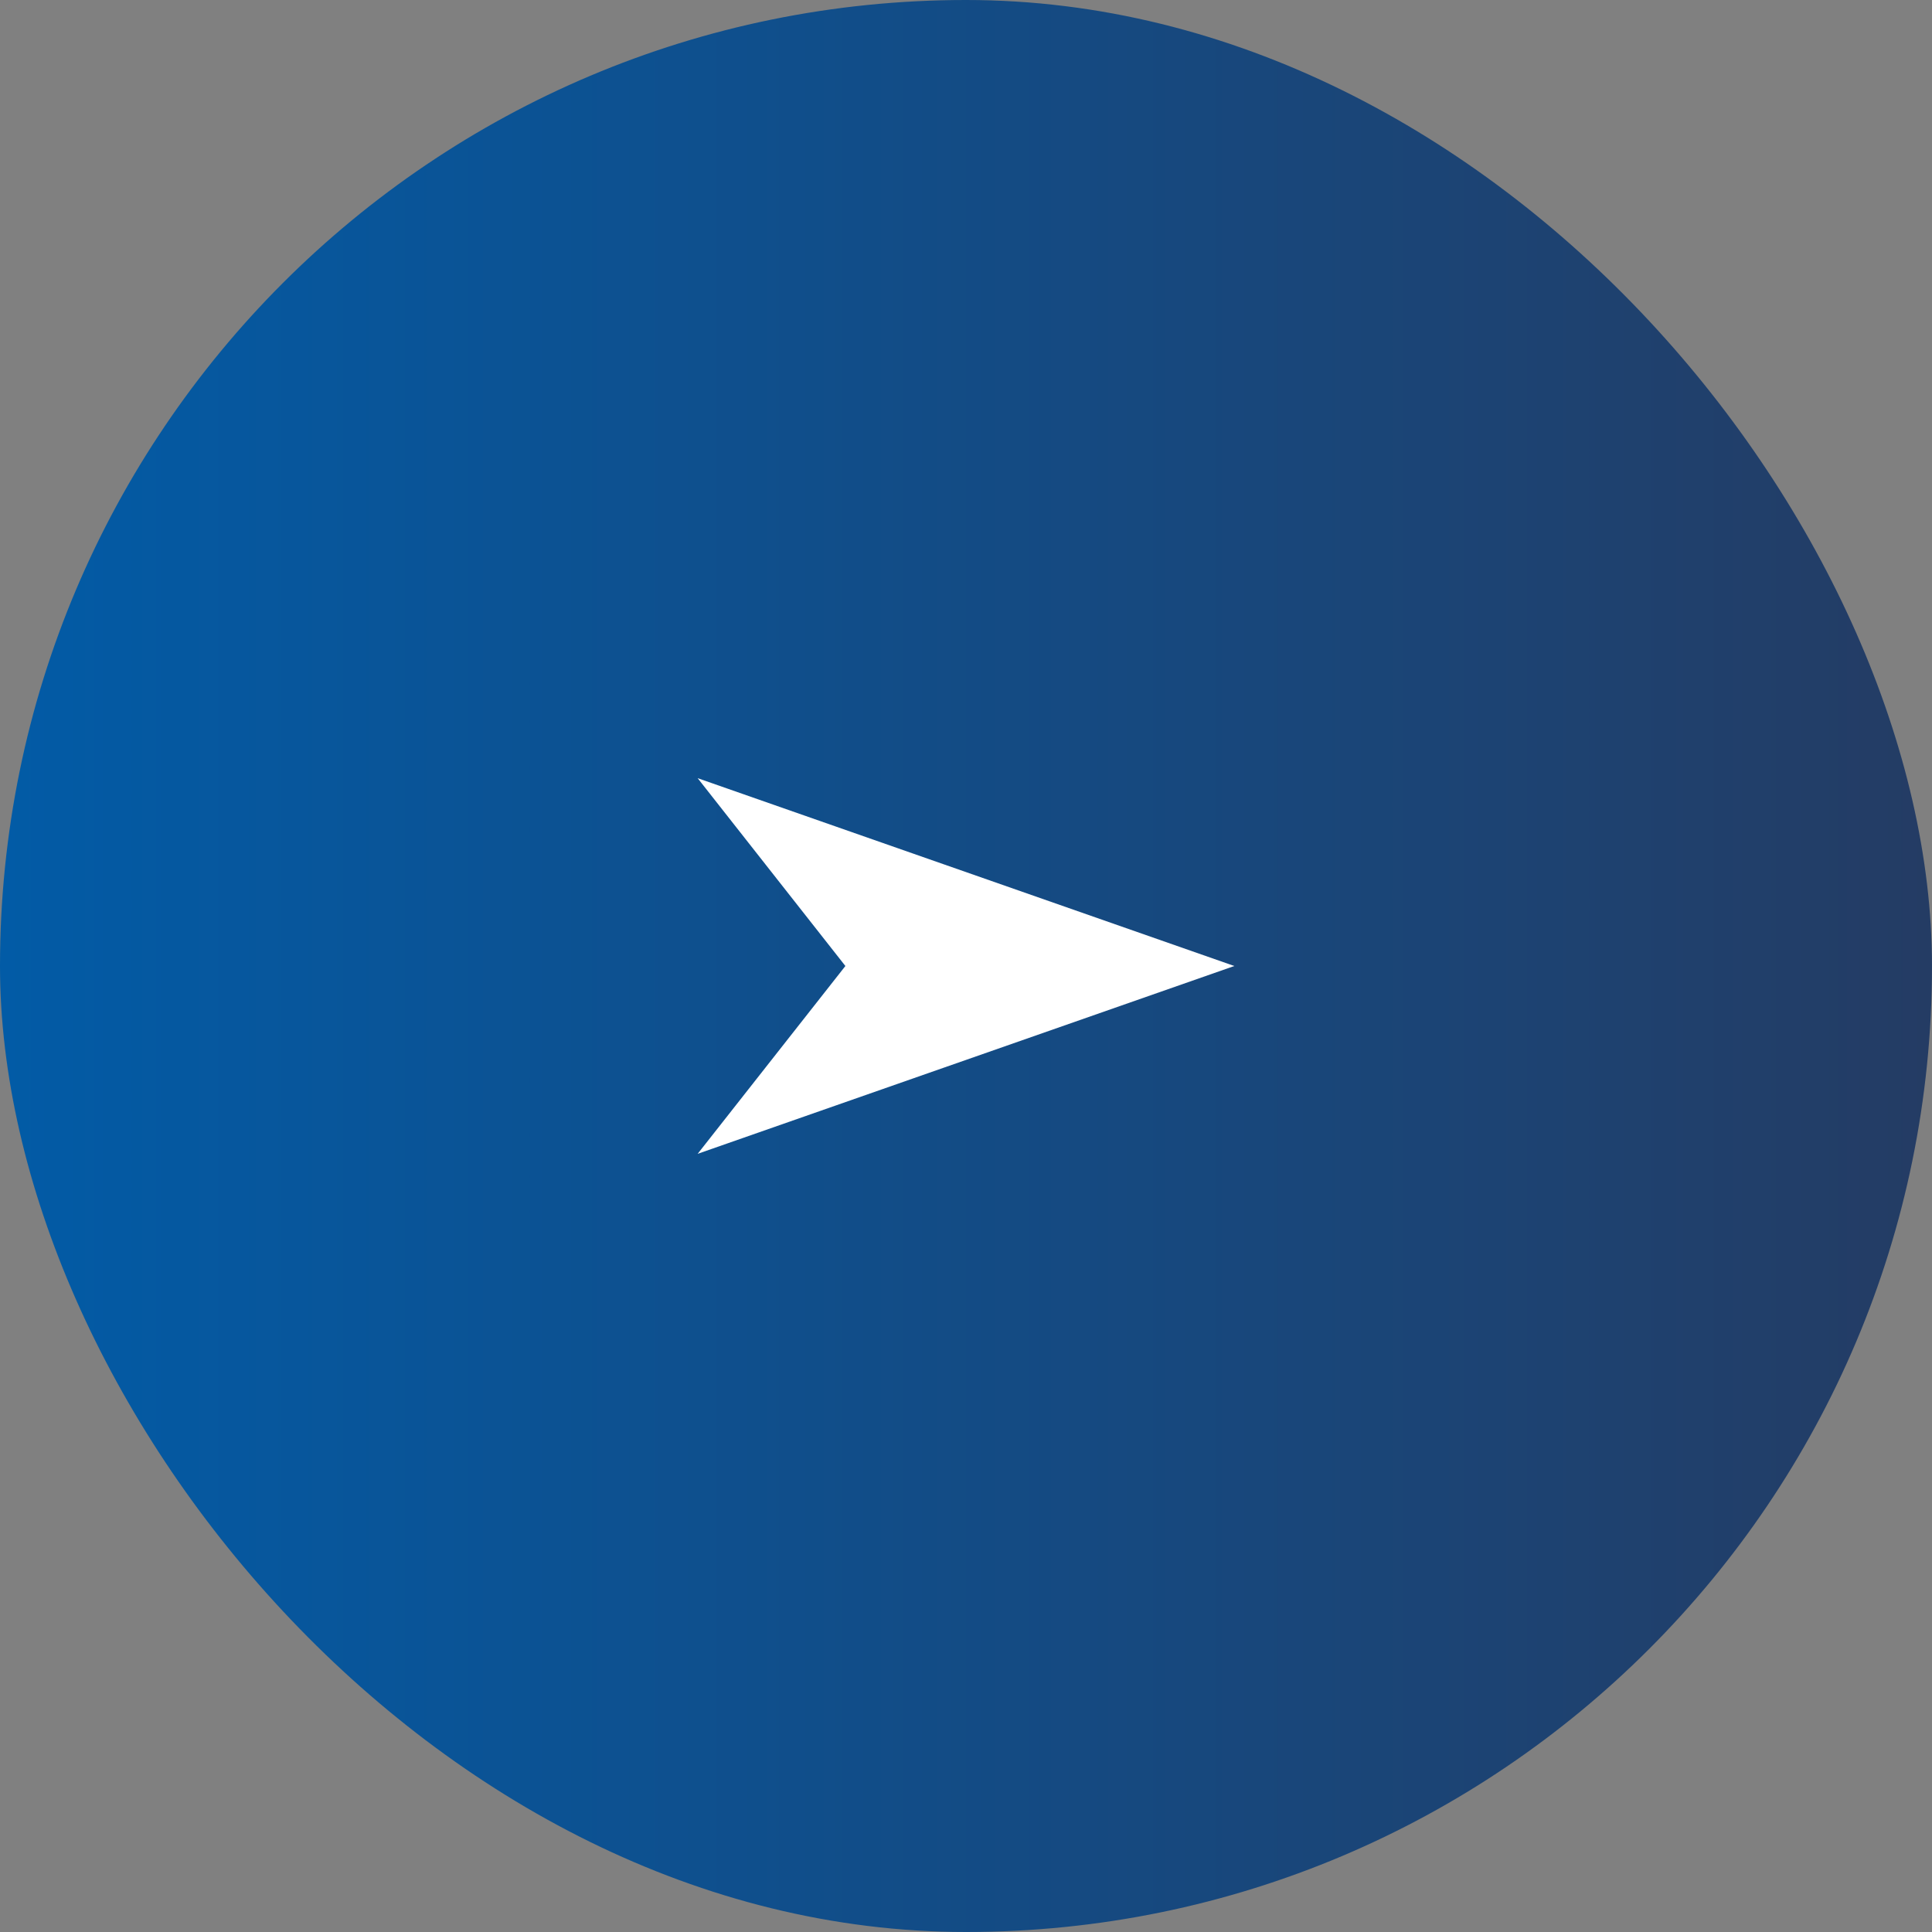 <svg width="28" height="28" viewBox="0 0 28 28" fill="none" xmlns="http://www.w3.org/2000/svg">
<rect x="0" y="0" width="28" height="28" fill="#808080" stroke="none"/>
<rect width="28" height="28" rx="14" fill="url(#paint0_linear_2016_288)"/>
<path d="M10.111 11.278L17.889 14L10.111 16.722L12.252 14L10.111 11.278Z" fill="white"/>
<defs>
<linearGradient id="paint0_linear_2016_288" x1="0" y1="14" x2="28" y2="14" gradientUnits="userSpaceOnUse">
<stop stop-color="#025BA6"/>
<stop offset="1" stop-color="#243C64"/>
</linearGradient>
</defs>
</svg>
